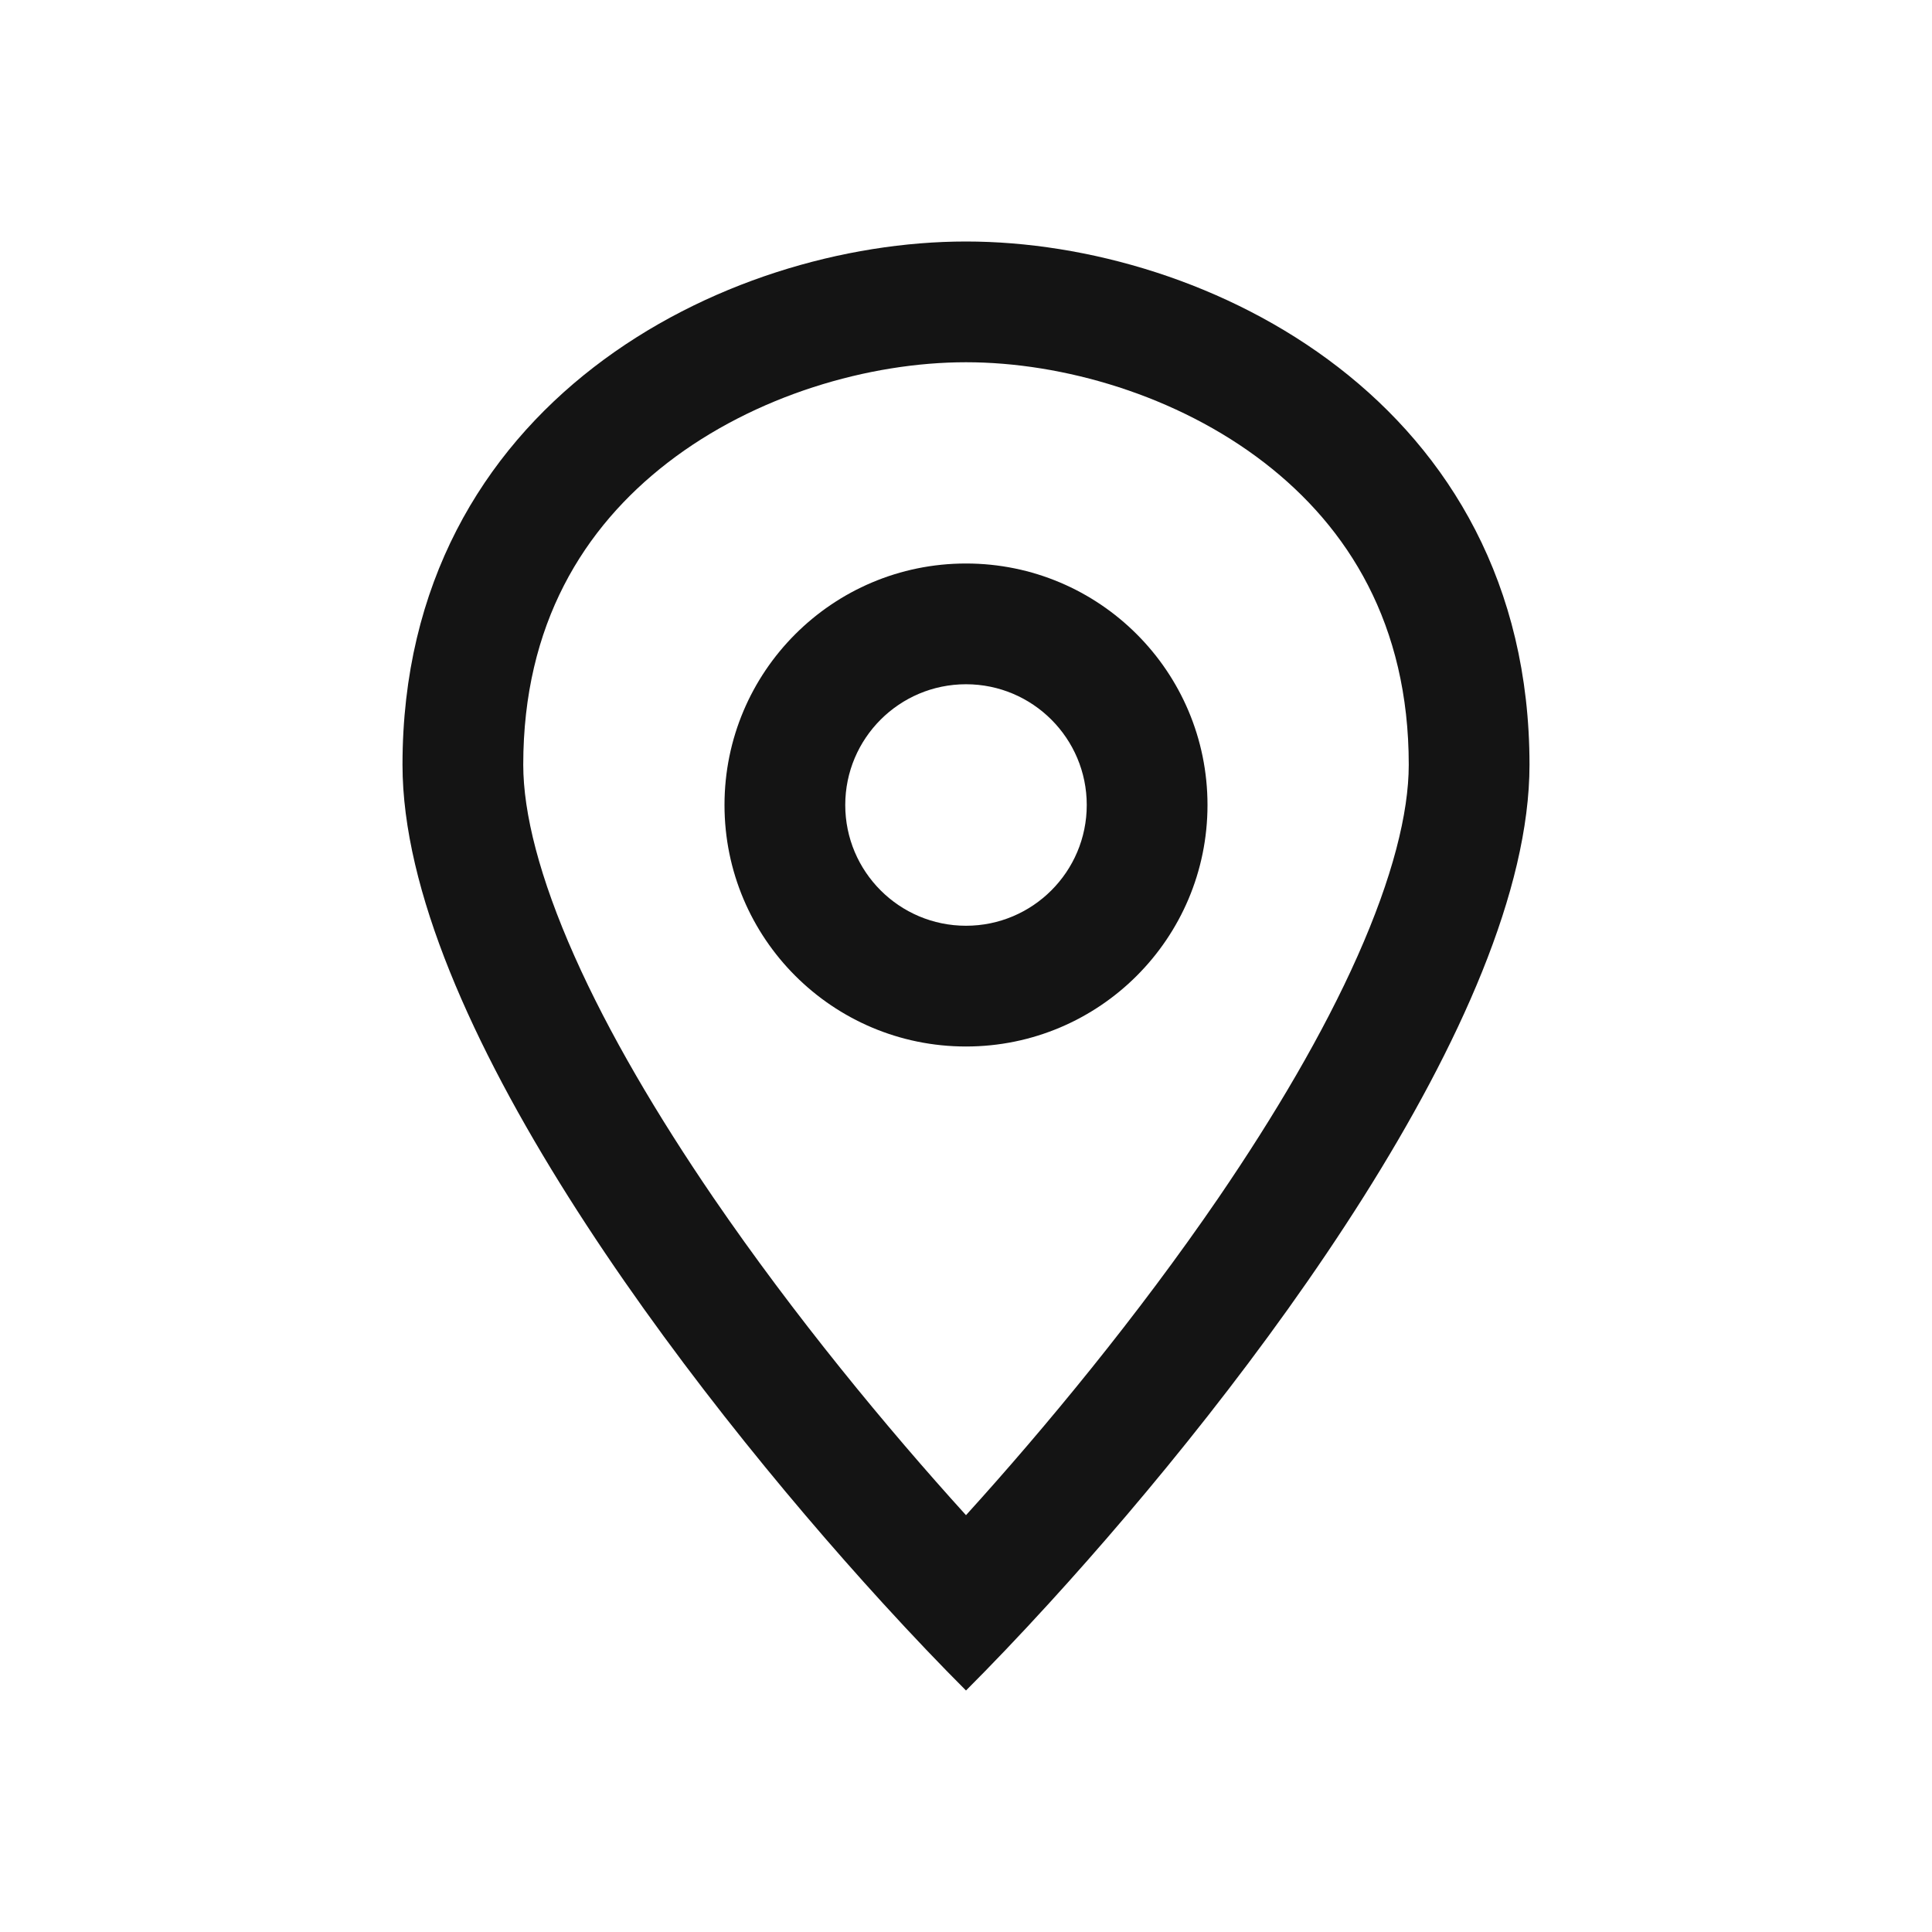<svg width="24" height="24" viewBox="0 0 24 24" fill="none" xmlns="http://www.w3.org/2000/svg">
<path fill-rule="evenodd" clip-rule="evenodd" d="M12 21C11.691 20.691 11.34 20.324 10.965 19.913C8.511 17.225 5 12.623 5 9.5C5 5 9 3 12 3C15 3 19 5 19 9.5C19 12.623 15.489 17.225 13.035 19.913C12.66 20.324 12.309 20.691 12 21ZM15.137 14.879C14.134 16.345 12.982 17.739 12 18.822C11.018 17.739 9.866 16.345 8.863 14.879C8.166 13.858 7.561 12.833 7.136 11.877C6.703 10.904 6.5 10.102 6.5 9.5C6.5 7.755 7.251 6.554 8.292 5.749C9.378 4.91 10.797 4.5 12 4.5C13.203 4.5 14.622 4.91 15.708 5.749C16.749 6.554 17.5 7.755 17.5 9.5C17.5 10.102 17.297 10.904 16.864 11.877C16.439 12.833 15.834 13.858 15.137 14.879ZM10.5 10C10.5 9.172 11.172 8.5 12 8.5C12.828 8.5 13.5 9.172 13.5 10C13.5 10.828 12.828 11.5 12 11.5C11.172 11.5 10.5 10.828 10.5 10ZM12 7C10.343 7 9 8.343 9 10C9 11.657 10.343 13 12 13C13.657 13 15 11.657 15 10C15 8.343 13.657 7 12 7Z" fill="#141414"/>
</svg>
